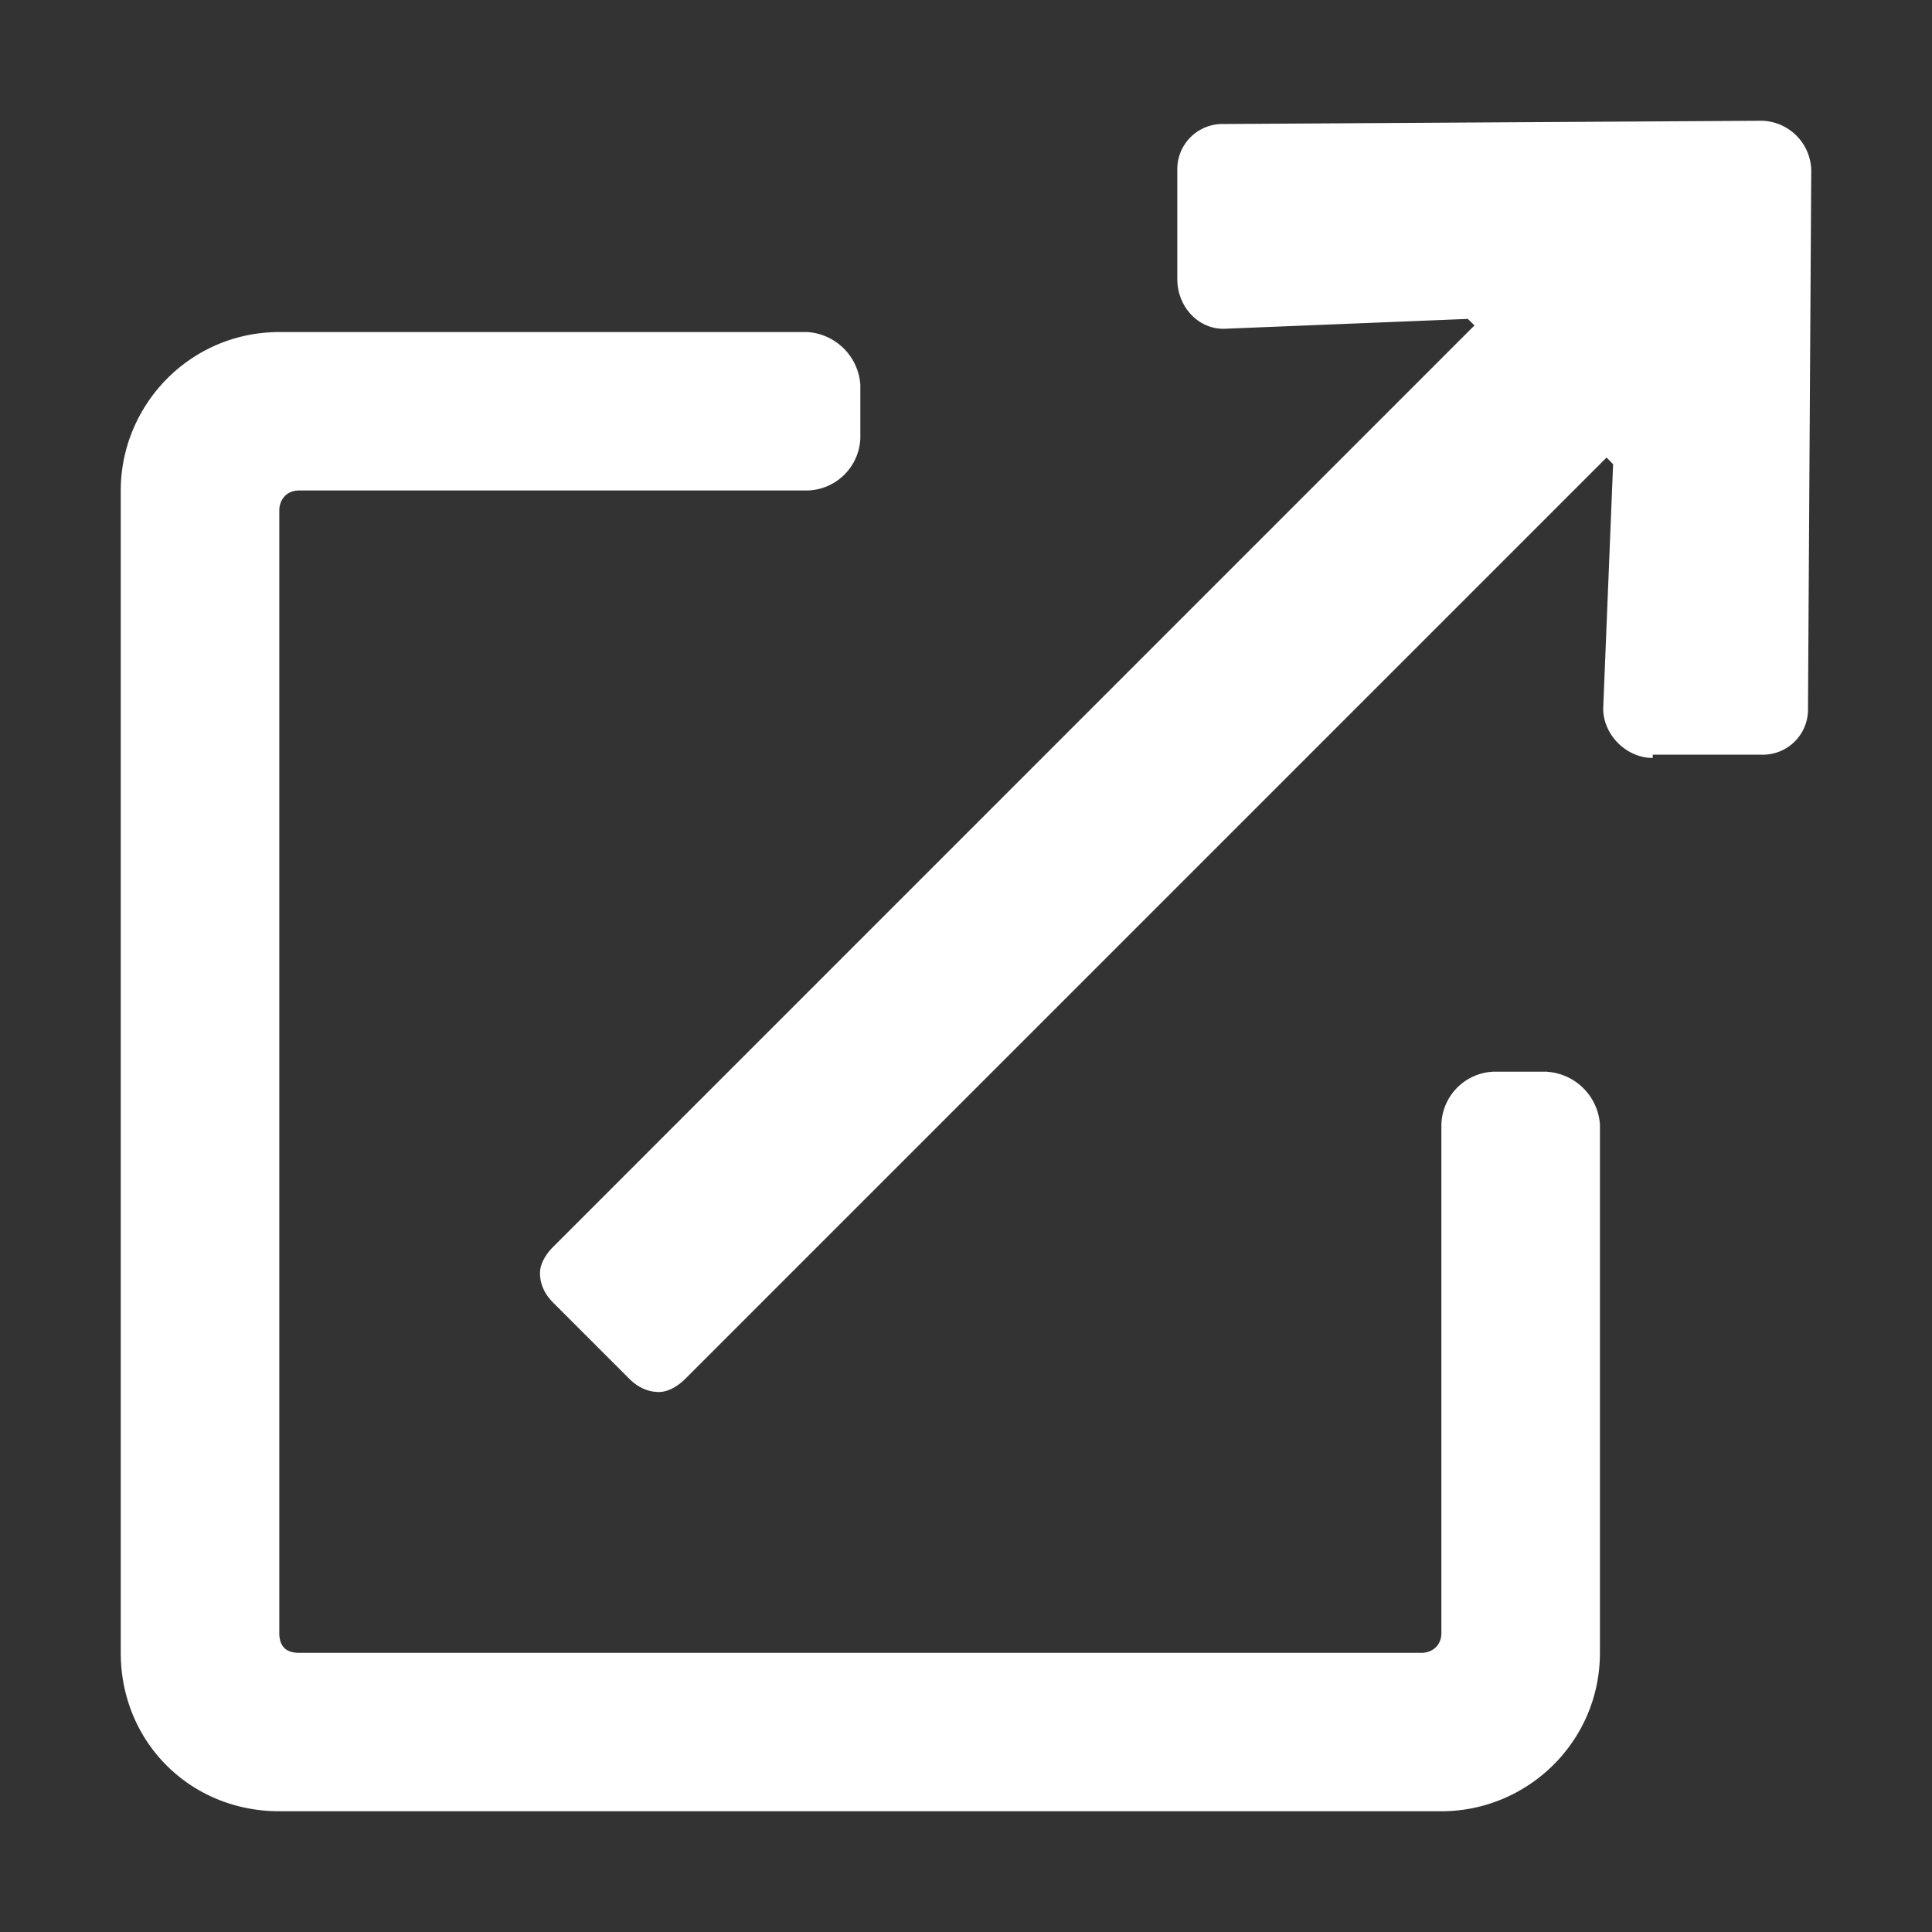 <svg width="16" height="16" fill="none" xmlns="http://www.w3.org/2000/svg"><rect width="100%" height="100%" fill="#333333" stroke="none"/><path d="m14.59 1-4.457.027a.374.374 0 0 0-.383.383v.903c0 .218.164.41.383.41l2.023-.082.055.054-7.629 7.63c-.055.054-.11.136-.11.218 0 .11.055.191.11.246l.629.629c.055.055.137.11.246.11.082 0 .164-.055.219-.11l7.629-7.629.054.055-.082 2.023c0 .219.192.41.41.41V6.25h.903a.374.374 0 0 0 .383-.383L15 1.41a.42.42 0 0 0-.41-.41zm-1.777 7.875h-.438a.45.45 0 0 0-.438.438v4.21c0 .11-.082.165-.164.165H2.477c-.11 0-.164-.055-.164-.165V4.227c0-.082.054-.165.164-.165h4.21a.45.45 0 0 0 .438-.437v-.438a.47.47 0 0 0-.438-.437H2.313C1.575 2.75 1 3.352 1 4.063v9.625C1 14.425 1.574 15 2.313 15h9.624c.711 0 1.313-.574 1.313-1.313V9.314a.47.47 0 0 0-.438-.438l.001-.001z" fill="#fff"/></svg>
